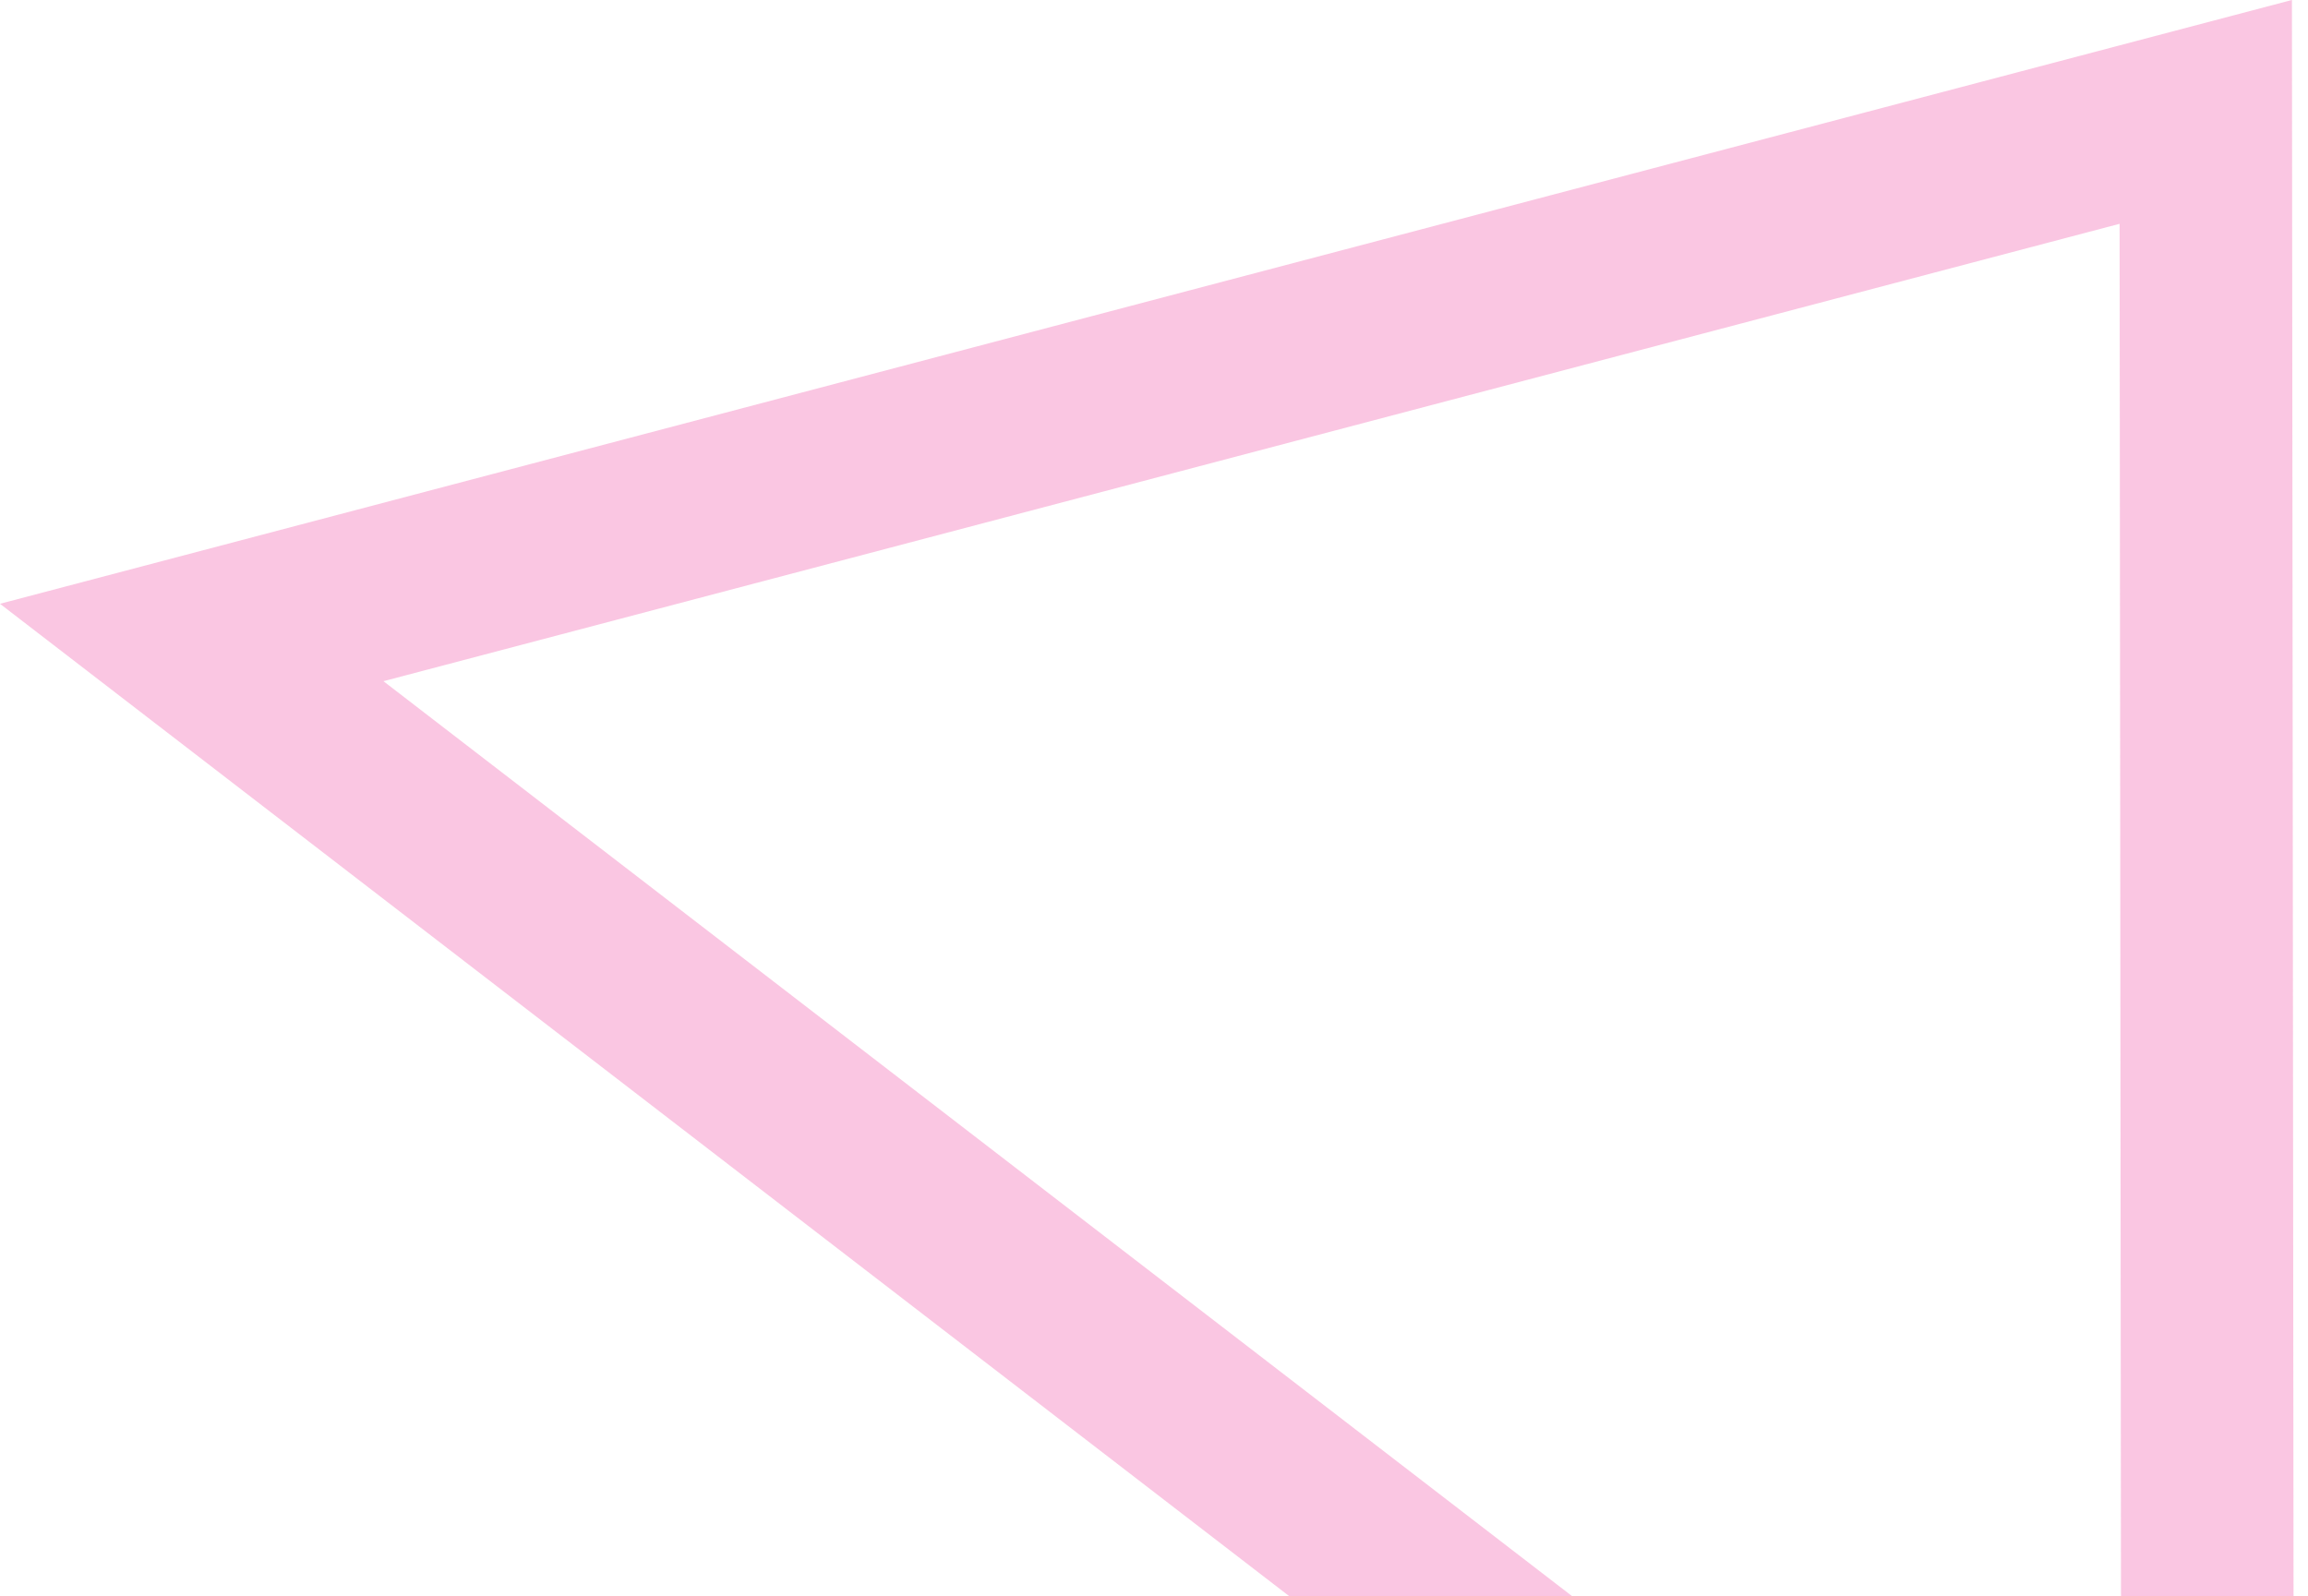 <svg width="107" height="74" viewBox="0 0 107 74" fill="none" xmlns="http://www.w3.org/2000/svg">
<path d="M102.358 101.747L8.888 29.79L102.26 5.188L102.358 101.747Z" stroke="#F472B6" stroke-opacity="0.4" stroke-width="8"/>
</svg>
